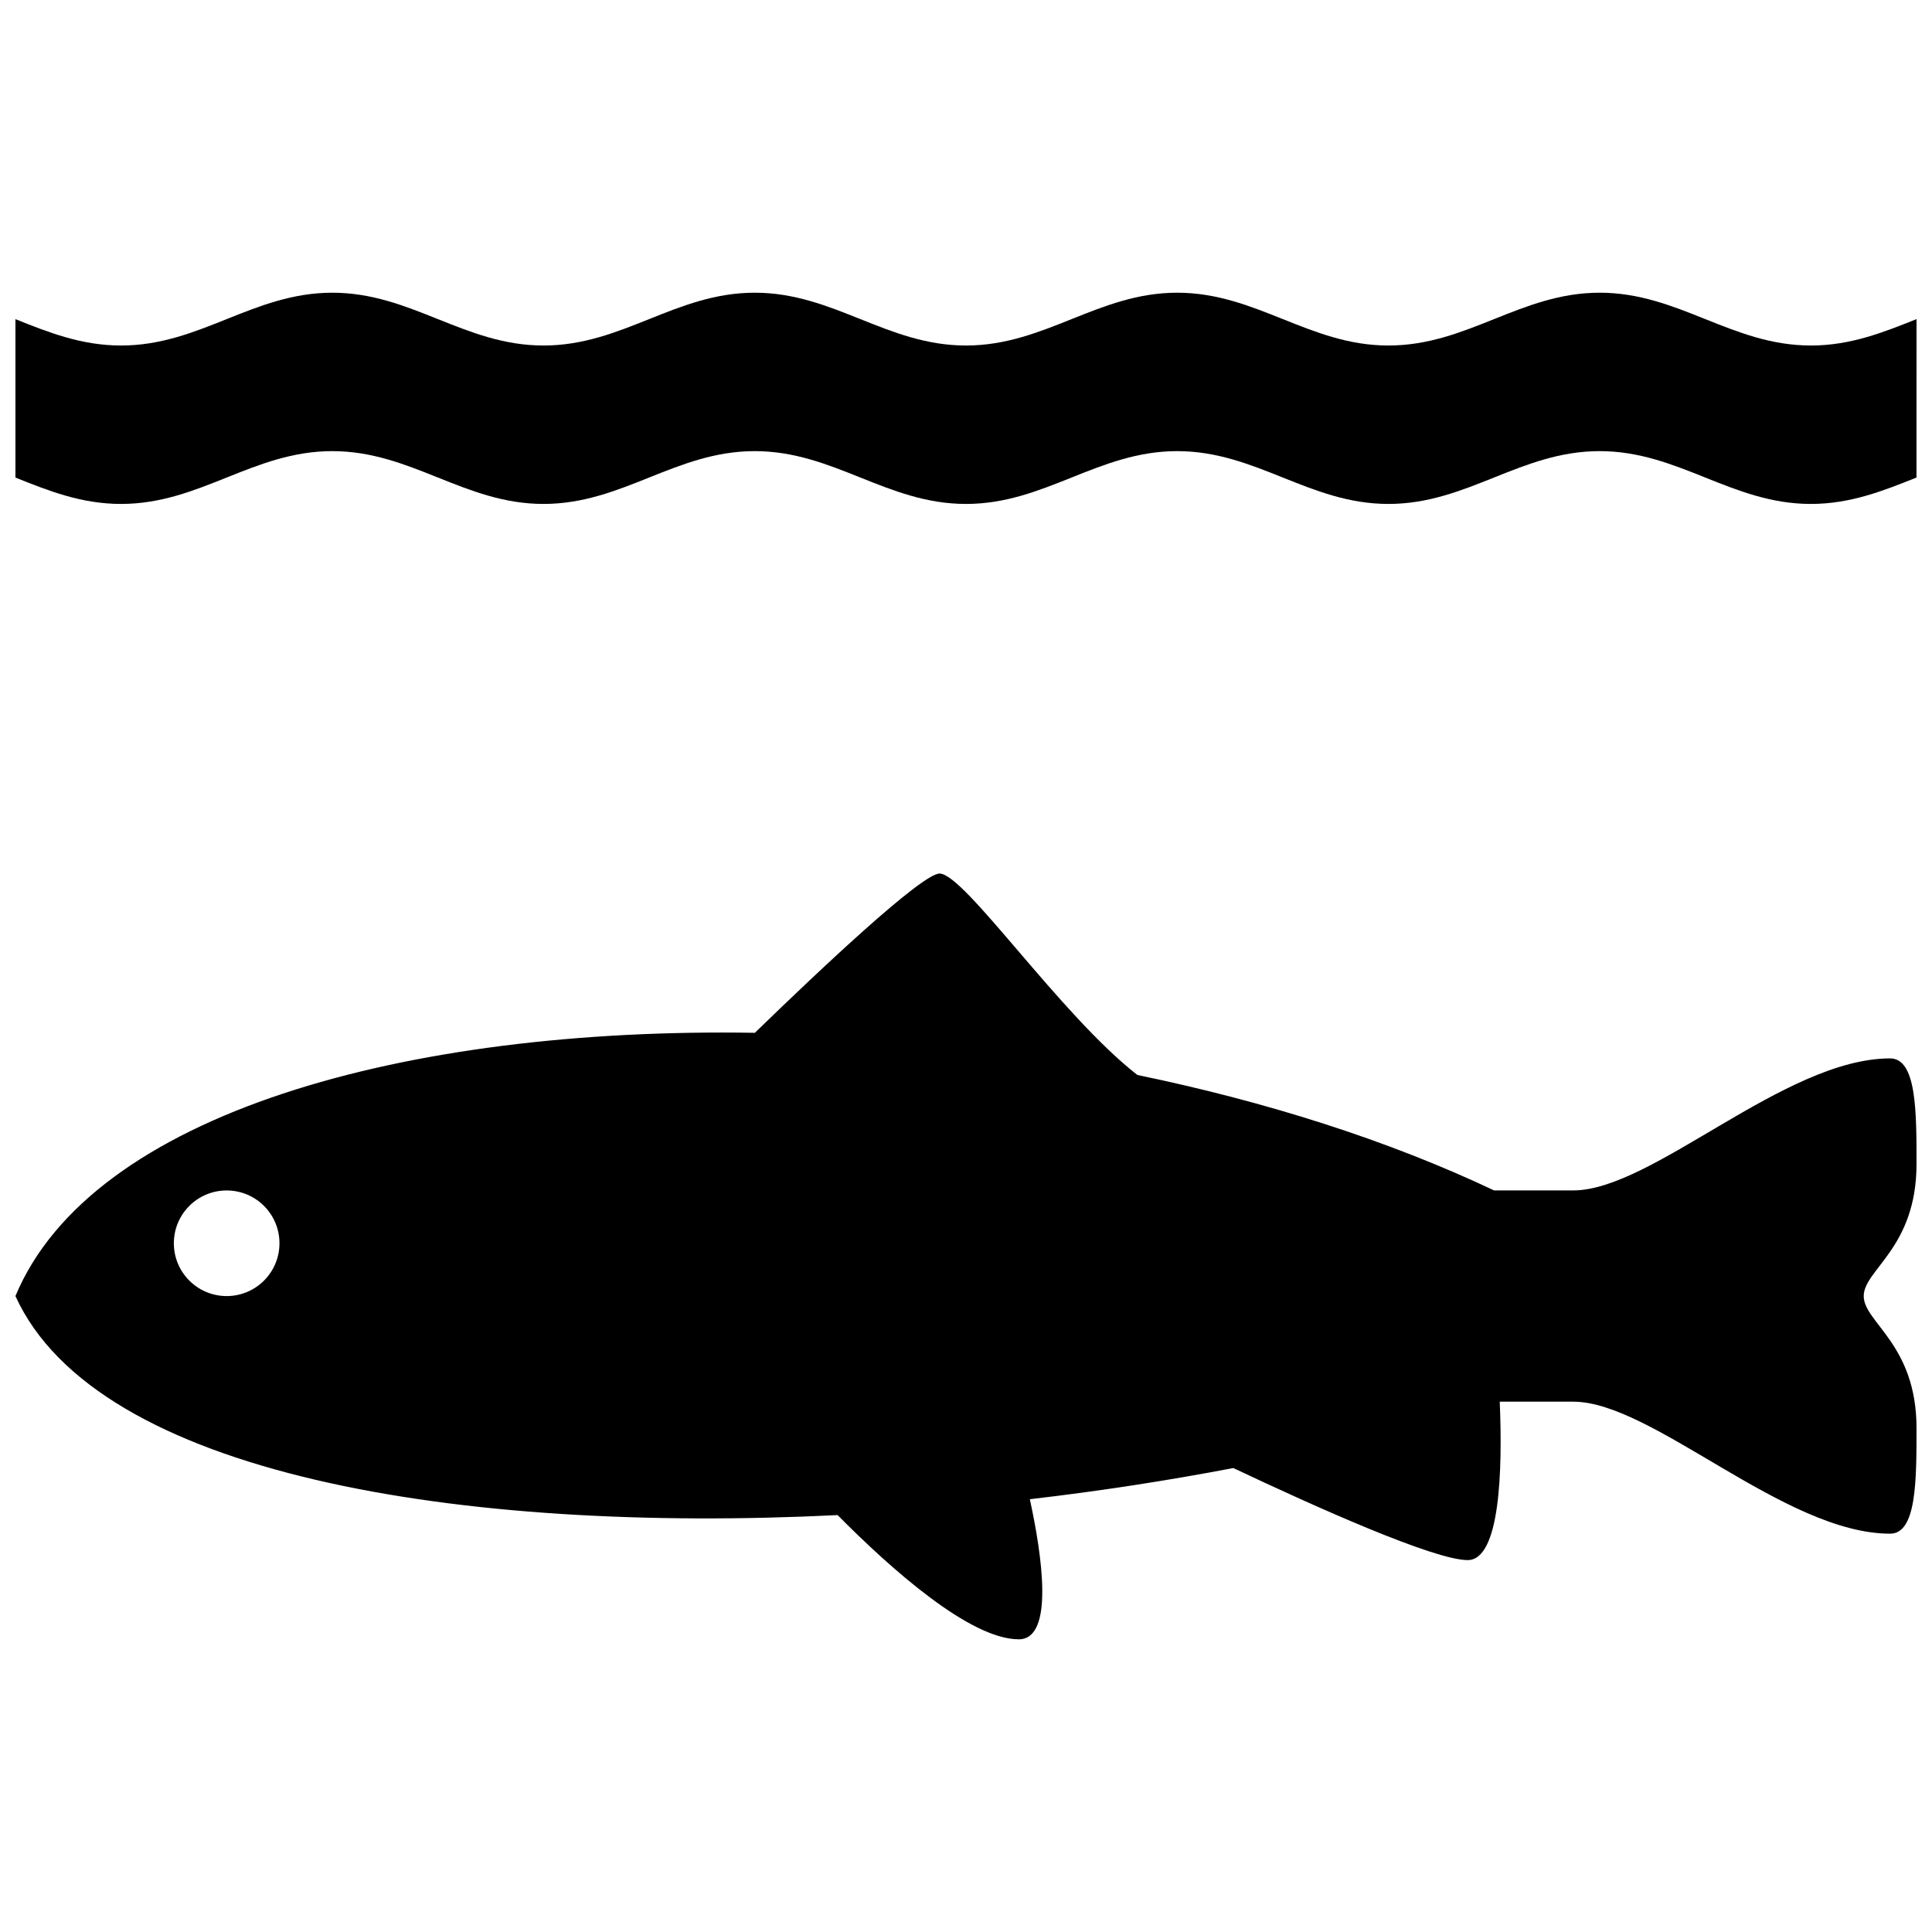 <?xml version="1.0" encoding="UTF-8"?>
<!-- Uploaded to: ICON Repo, www.svgrepo.com, Generator: ICON Repo Mixer Tools -->
<svg width="800px" height="800px" version="1.1" viewBox="144 144 512 512" xmlns="http://www.w3.org/2000/svg">
 <defs>
  <clipPath id="b">
   <path d="m148.09 375h503.81v204h-503.81z"/>
  </clipPath>
  <clipPath id="a">
   <path d="m148.09 221h503.81v57h-503.81z"/>
  </clipPath>
 </defs>
 <g>
  <g clip-path="url(#b)">
   <path d="m651.9 452.48c0-13.996 0-27.992-6.996-27.992-27.992 0-62.977 34.984-83.969 34.984h-20.992c-28.277-13.391-60.699-23.598-94.523-30.59-20.48-15.941-45.812-53.379-52.418-53.379-4.734 0-31.891 25.625-48.961 42.203-92.395-1.531-175.73 21.238-195.95 69.766 21.59 47.492 117.79 62.992 217.88 58.043 14.148 14.281 35.07 32.918 48.02 32.918 9.523 0 6.09-22.633 2.926-37.125 18.41-2.141 36.516-4.934 53.922-8.262 21.781 10.297 53.223 24.395 62.105 24.395 8.586 0 9.27-23.664 8.504-41.984h19.48c20.992 0 55.977 34.984 83.969 34.984 7 0.008 7-13.988 7-27.984 0-22.277-13.992-27.992-13.992-34.984 0.004-6.996 13.992-12.719 13.992-34.992zm-447.83 34.992c-7.727 0-13.996-6.266-13.996-13.996 0-7.727 6.266-13.992 13.996-13.992 7.727 0 13.992 6.262 13.992 13.992 0 7.727-6.262 13.996-13.992 13.996z"/>
  </g>
  <g clip-path="url(#a)">
   <path d="m651.9 228.57c-8.746 3.496-17.496 6.996-27.992 6.996-20.992 0-34.984-13.996-55.977-13.996-20.988 0-34.984 13.996-55.973 13.996-20.996 0-34.996-13.996-55.984-13.996-20.992 0-34.984 13.996-55.977 13.996-20.996 0-34.984-13.996-55.98-13.996-20.992 0-34.984 13.996-55.977 13.996-20.996 0-34.992-13.996-55.98-13.996-20.992 0-34.988 13.996-55.977 13.996-10.5 0-19.246-3.484-27.992-6.984v41.984c8.746 3.5 17.492 6.984 27.992 6.984 20.992 0 34.984-13.996 55.977-13.996s34.988 13.996 55.977 13.996c20.988 0 34.984-13.996 55.977-13.996s34.988 13.996 55.977 13.996c20.992 0 34.984-13.996 55.977-13.996 20.988 0 34.984 13.996 55.977 13.996 20.988 0 34.984-13.996 55.973-13.996 20.992 0 34.984 13.996 55.977 13.996 10.496 0 19.242-3.496 27.992-6.996l0.012-41.984z"/>
  </g>
 </g>
</svg>